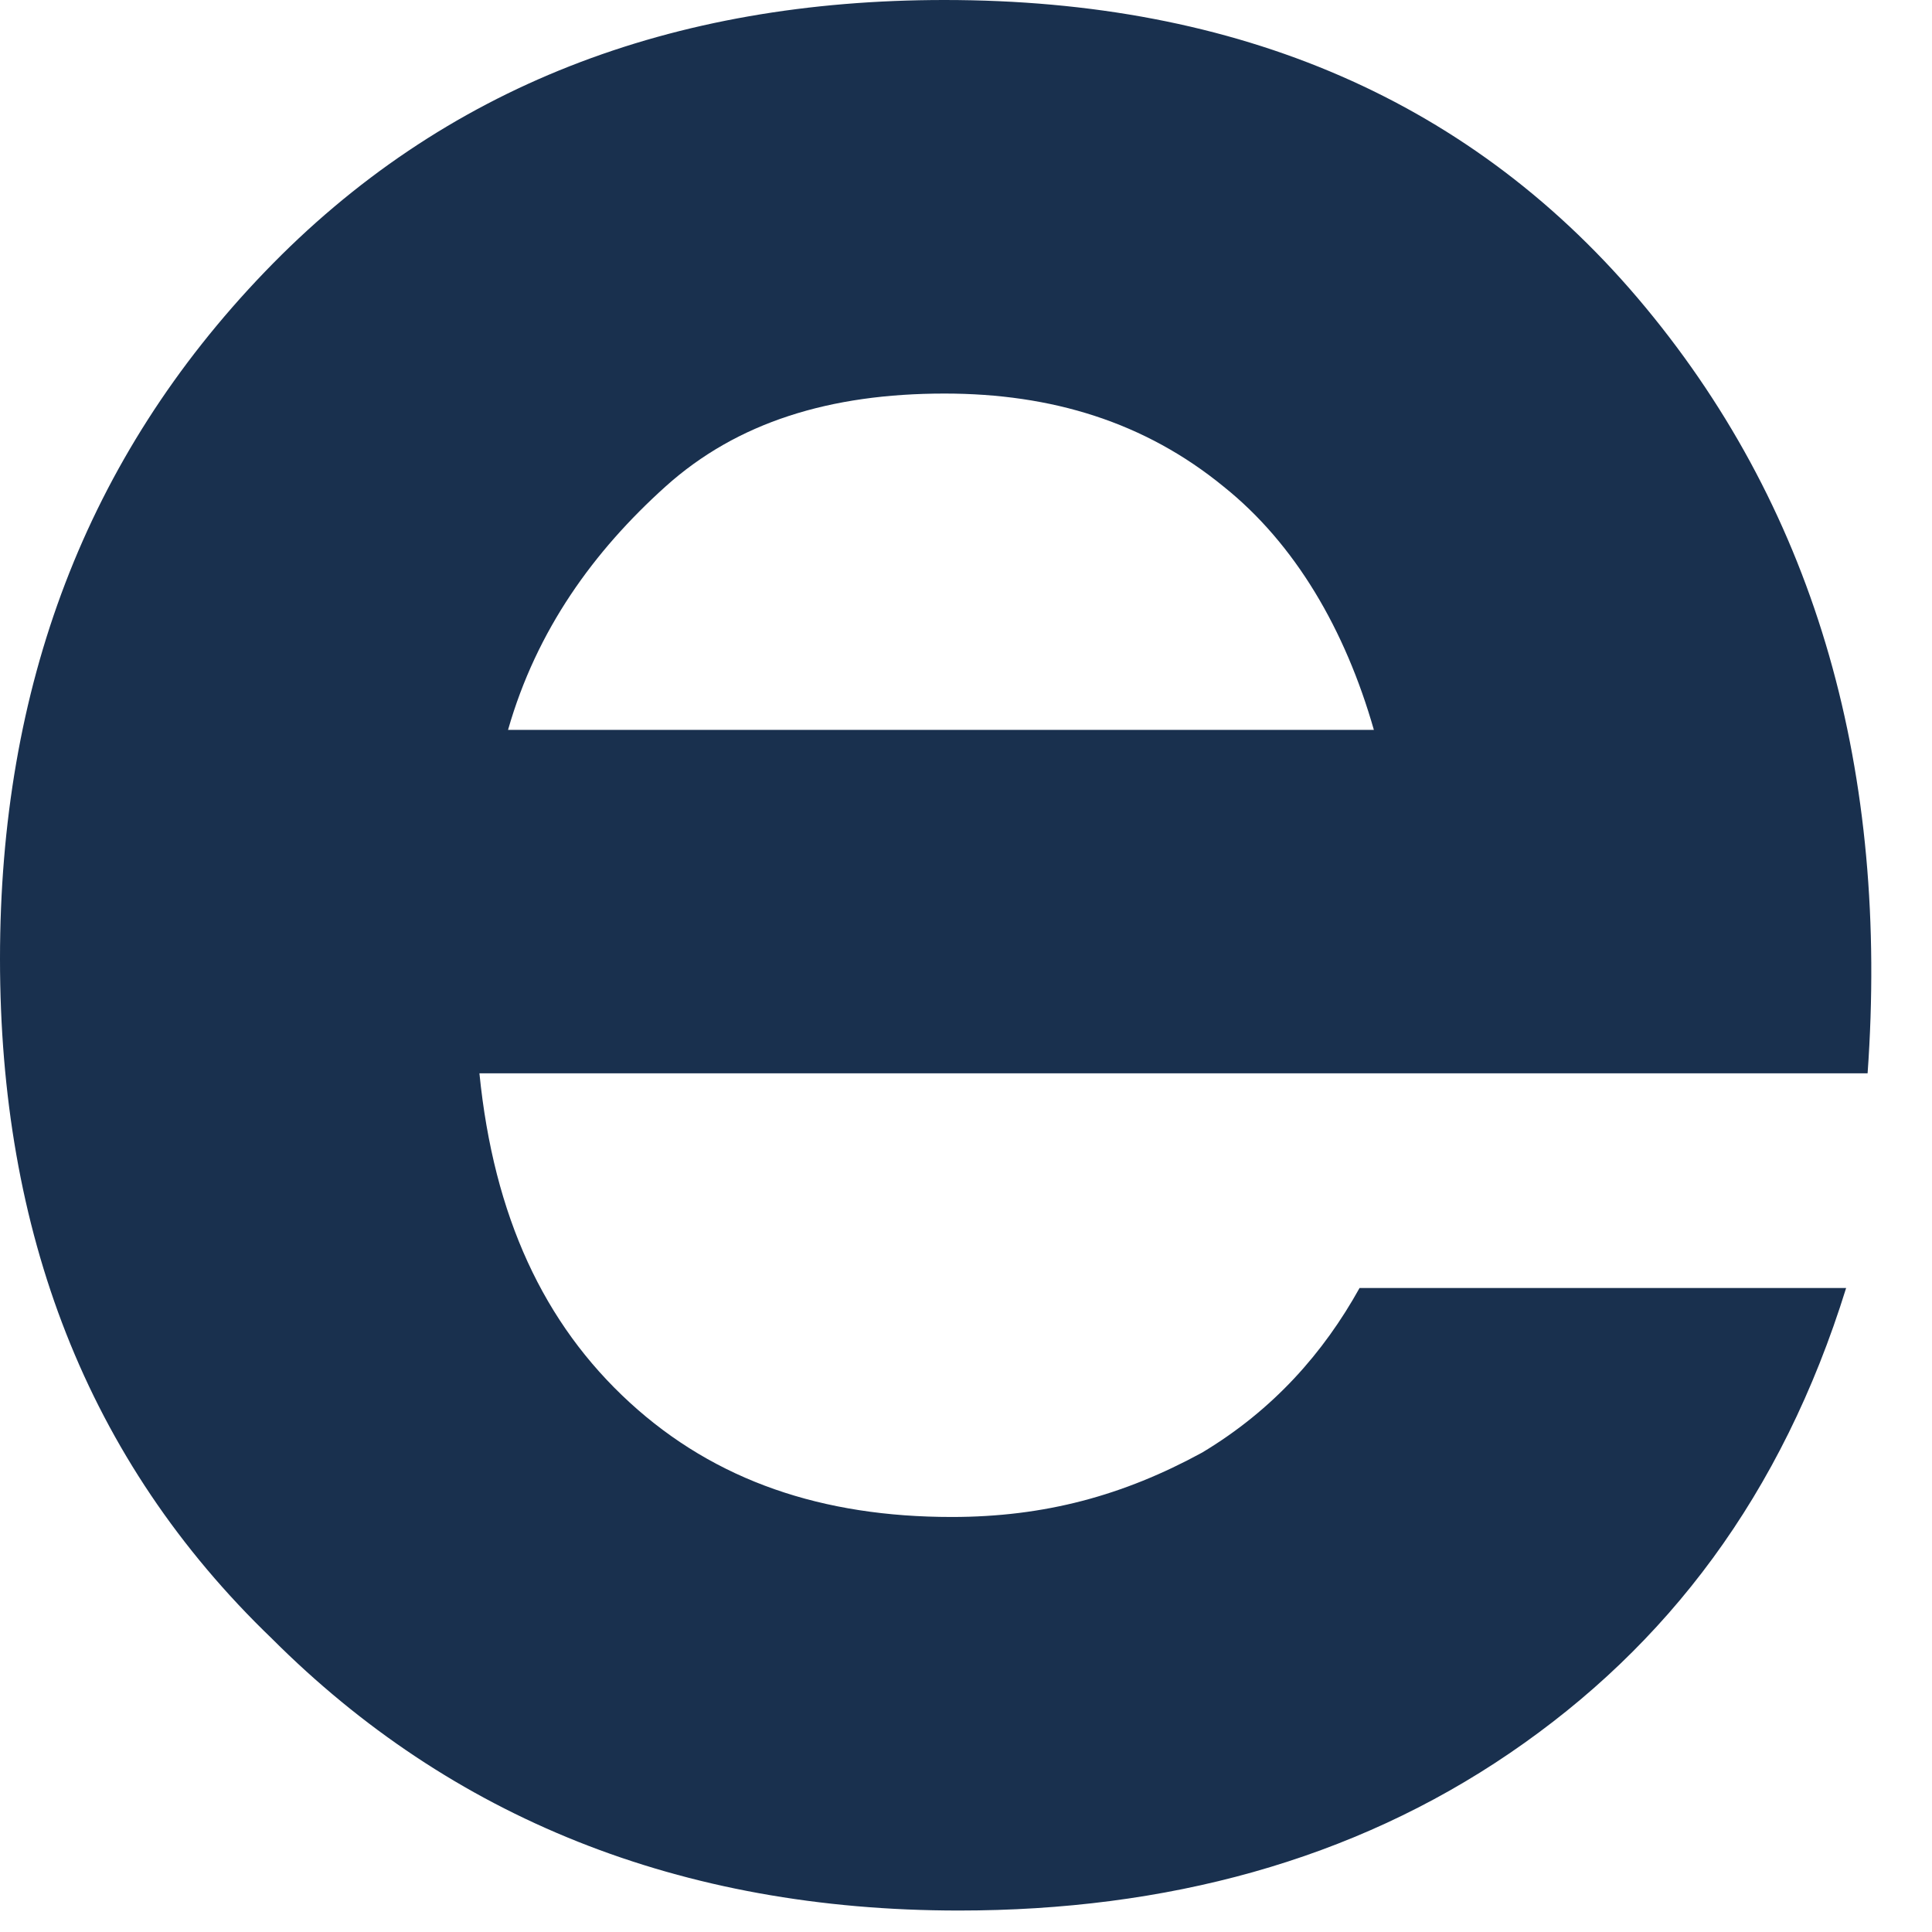 <svg xmlns="http://www.w3.org/2000/svg" version="1.1" xmlns:xlink="http://www.w3.org/1999/xlink" width="1000" height="1000"><style>
    #light-icon {
      display: inline;
    }
    #dark-icon {
      display: none;
    }

    @media (prefers-color-scheme: dark) {
      #light-icon {
        display: none;
      }
      #dark-icon {
        display: inline;
      }
    }
  </style><g id="light-icon"><svg xmlns="http://www.w3.org/2000/svg" version="1.1" xmlns:xlink="http://www.w3.org/1999/xlink" width="1000" height="1000"><g><g transform="matrix(1,0,0,1,0,0)"><svg xmlns="http://www.w3.org/2000/svg" version="1.1" xmlns:xlink="http://www.w3.org/1999/xlink" width="1000px" height="1000px"><svg version="1.1" id="Ebene_1" xmlns="http://www.w3.org/2000/svg" xmlns:xlink="http://www.w3.org/1999/xlink" x="0px" y="0px" width="1000px" height="1000px" viewBox="0 0 1000 1000" style="enable-background:new 0 0 1000 1000;" xml:space="preserve">
<style type="text/css">
	.st0{fill:#19304E;}
</style>
<g id="light-icon">
	<g>
		<g transform="matrix(37.037,0,0,37.037,0,0)">
			<path class="st0" d="M13.2,5.5c-1.6,0-2.9,0.4-3.9,1.3c-1,0.9-1.8,2-2.2,3.4h12.1c-0.4-1.4-1.1-2.6-2.1-3.4
				C16,5.9,14.7,5.5,13.2,5.5z M13.2,0c4.1,0,7.4,1.4,9.8,4.3c2.4,2.9,3.4,6.5,3.1,10.7H6.7c0.2,2,0.9,3.5,2.1,4.6
				c1.2,1.1,2.7,1.6,4.5,1.6c1.3,0,2.4-0.3,3.5-0.9c1-0.6,1.7-1.4,2.2-2.3h6.8c-0.9,2.9-2.5,5-4.7,6.5s-4.8,2.2-7.7,2.2
				c-3.9,0-7.1-1.3-9.6-3.8C1.2,20.4,0,17.2,0,13.4c0-3.8,1.2-7,3.7-9.6S9.4,0,13.2,0z"></path>
		</g>
	</g>
</g>
<g id="dark-icon">
	<g>
		<g transform="matrix(37.037,0,0,37.037,0,0)">
			<path class="st0" d="M13.2,5.5c-1.6,0-2.9,0.4-3.9,1.3c-1,0.9-1.8,2-2.2,3.4h12.1c-0.4-1.4-1.1-2.6-2.1-3.4
				C16,5.9,14.7,5.5,13.2,5.5z M13.2,0c4.1,0,7.4,1.4,9.8,4.3c2.4,2.9,3.4,6.5,3.1,10.7H6.7c0.2,2,0.9,3.5,2.1,4.6
				c1.2,1.1,2.7,1.6,4.5,1.6c1.3,0,2.4-0.3,3.5-0.9c1-0.6,1.7-1.4,2.2-2.3h6.8c-0.9,2.9-2.5,5-4.7,6.5s-4.8,2.2-7.7,2.2
				c-3.9,0-7.1-1.3-9.6-3.8C1.2,20.4,0,17.2,0,13.4c0-3.8,1.2-7,3.7-9.6S9.4,0,13.2,0z"></path>
		</g>
	</g>
</g>
</svg></svg></g></g></svg></g><g id="dark-icon"><svg xmlns="http://www.w3.org/2000/svg" version="1.1" xmlns:xlink="http://www.w3.org/1999/xlink" width="1000" height="1000"><g><g transform="matrix(37.037,0,0,37.037,0,0)"><svg xmlns="http://www.w3.org/2000/svg" version="1.1" xmlns:xlink="http://www.w3.org/1999/xlink" width="27" height="27"><svg xmlns="http://www.w3.org/2000/svg" version="1.1" xmlns:xlink="http://www.w3.org/1999/xlink" width="27" height="27"><svg width="27" height="27" viewBox="0 0 27 27" fill="none" xmlns="http://www.w3.org/2000/svg">
<path d="M13.165 5.481C11.6 5.481 10.296 5.907 9.253 6.759C8.209 7.611 7.472 8.748 7.043 10.173H19.149C18.781 8.748 18.075 7.611 17.032 6.759C15.988 5.907 14.699 5.481 13.165 5.481ZM13.211 0C17.354 0 20.63 1.441 23.038 4.32C25.448 7.201 26.484 10.777 26.146 15.051H6.721C6.936 17.033 7.641 18.55 8.838 19.603C10.035 20.656 11.523 21.182 13.303 21.182C14.592 21.182 15.742 20.896 16.756 20.323C17.768 19.75 18.49 18.968 18.919 17.977H25.731C24.842 20.857 23.277 23.025 21.037 24.48C18.796 25.936 16.234 26.664 13.349 26.664C9.422 26.664 6.215 25.409 3.729 22.901C1.243 20.393 0 17.218 0 13.379C0 9.539 1.243 6.349 3.729 3.809C6.215 1.27 9.376 0 13.211 0Z" fill="white"></path>
</svg><style>@media (prefers-color-scheme: light) { :root { filter: none; } }
@media (prefers-color-scheme: dark) { :root { filter: none; } }
</style></svg></svg></g></g></svg></g></svg>